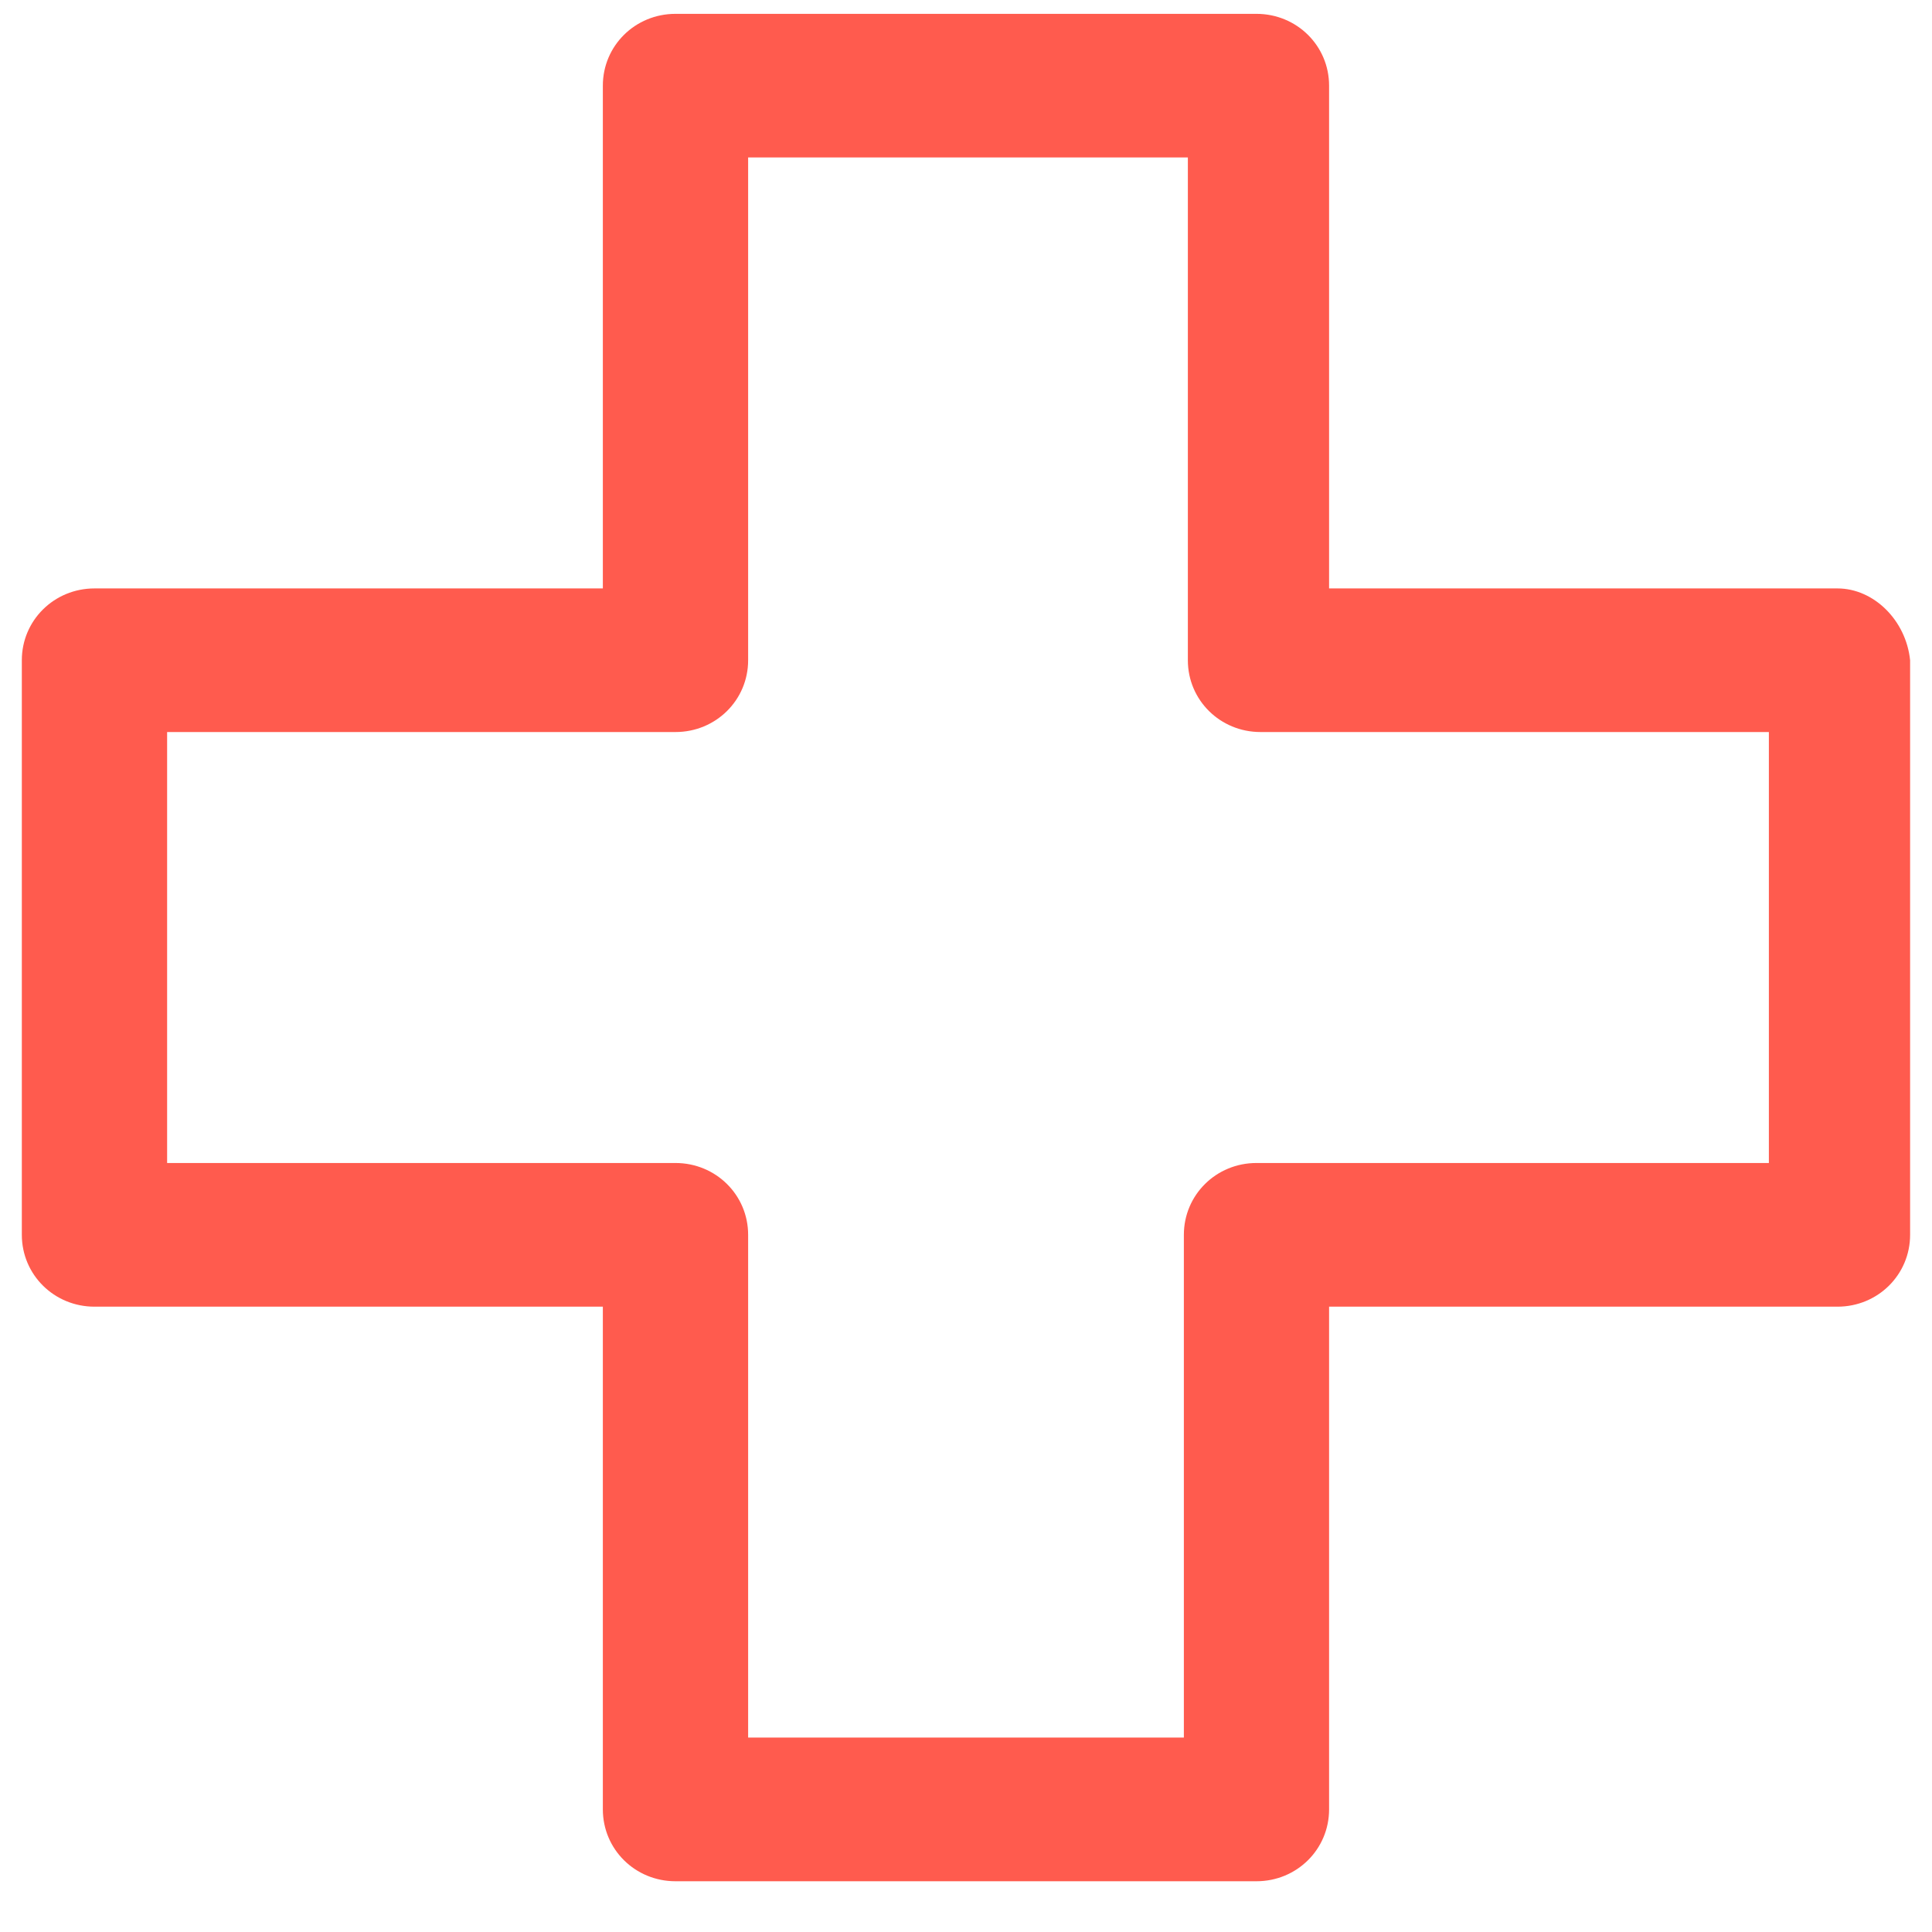 <svg width="30" height="30" viewBox="0 0 30 30" fill="none" xmlns="http://www.w3.org/2000/svg">
<path d="M28.532 9.137H20.638V1.33C20.638 0.711 20.137 0.215 19.51 0.215H10.489C9.862 0.215 9.361 0.711 9.361 1.33V9.137H1.467C0.841 9.137 0.339 9.633 0.339 10.252V19.174C0.339 19.794 0.841 20.29 1.467 20.29H9.361V28.096C9.361 28.716 9.862 29.212 10.489 29.212H19.51C20.137 29.212 20.638 28.716 20.638 28.096V20.29H28.532C29.159 20.29 29.66 19.794 29.66 19.174V10.252C29.597 9.633 29.096 9.137 28.532 9.137ZM27.467 18.059H27.404H19.51C18.884 18.059 18.383 18.555 18.383 19.174V26.981H11.617V19.174C11.617 18.555 11.115 18.059 10.489 18.059H2.595V11.367H10.489C11.115 11.367 11.617 10.872 11.617 10.252V2.445H18.445V10.252C18.445 10.872 18.947 11.367 19.573 11.367H27.467V18.059Z" fill="#ff5b4e"/>
</svg>
